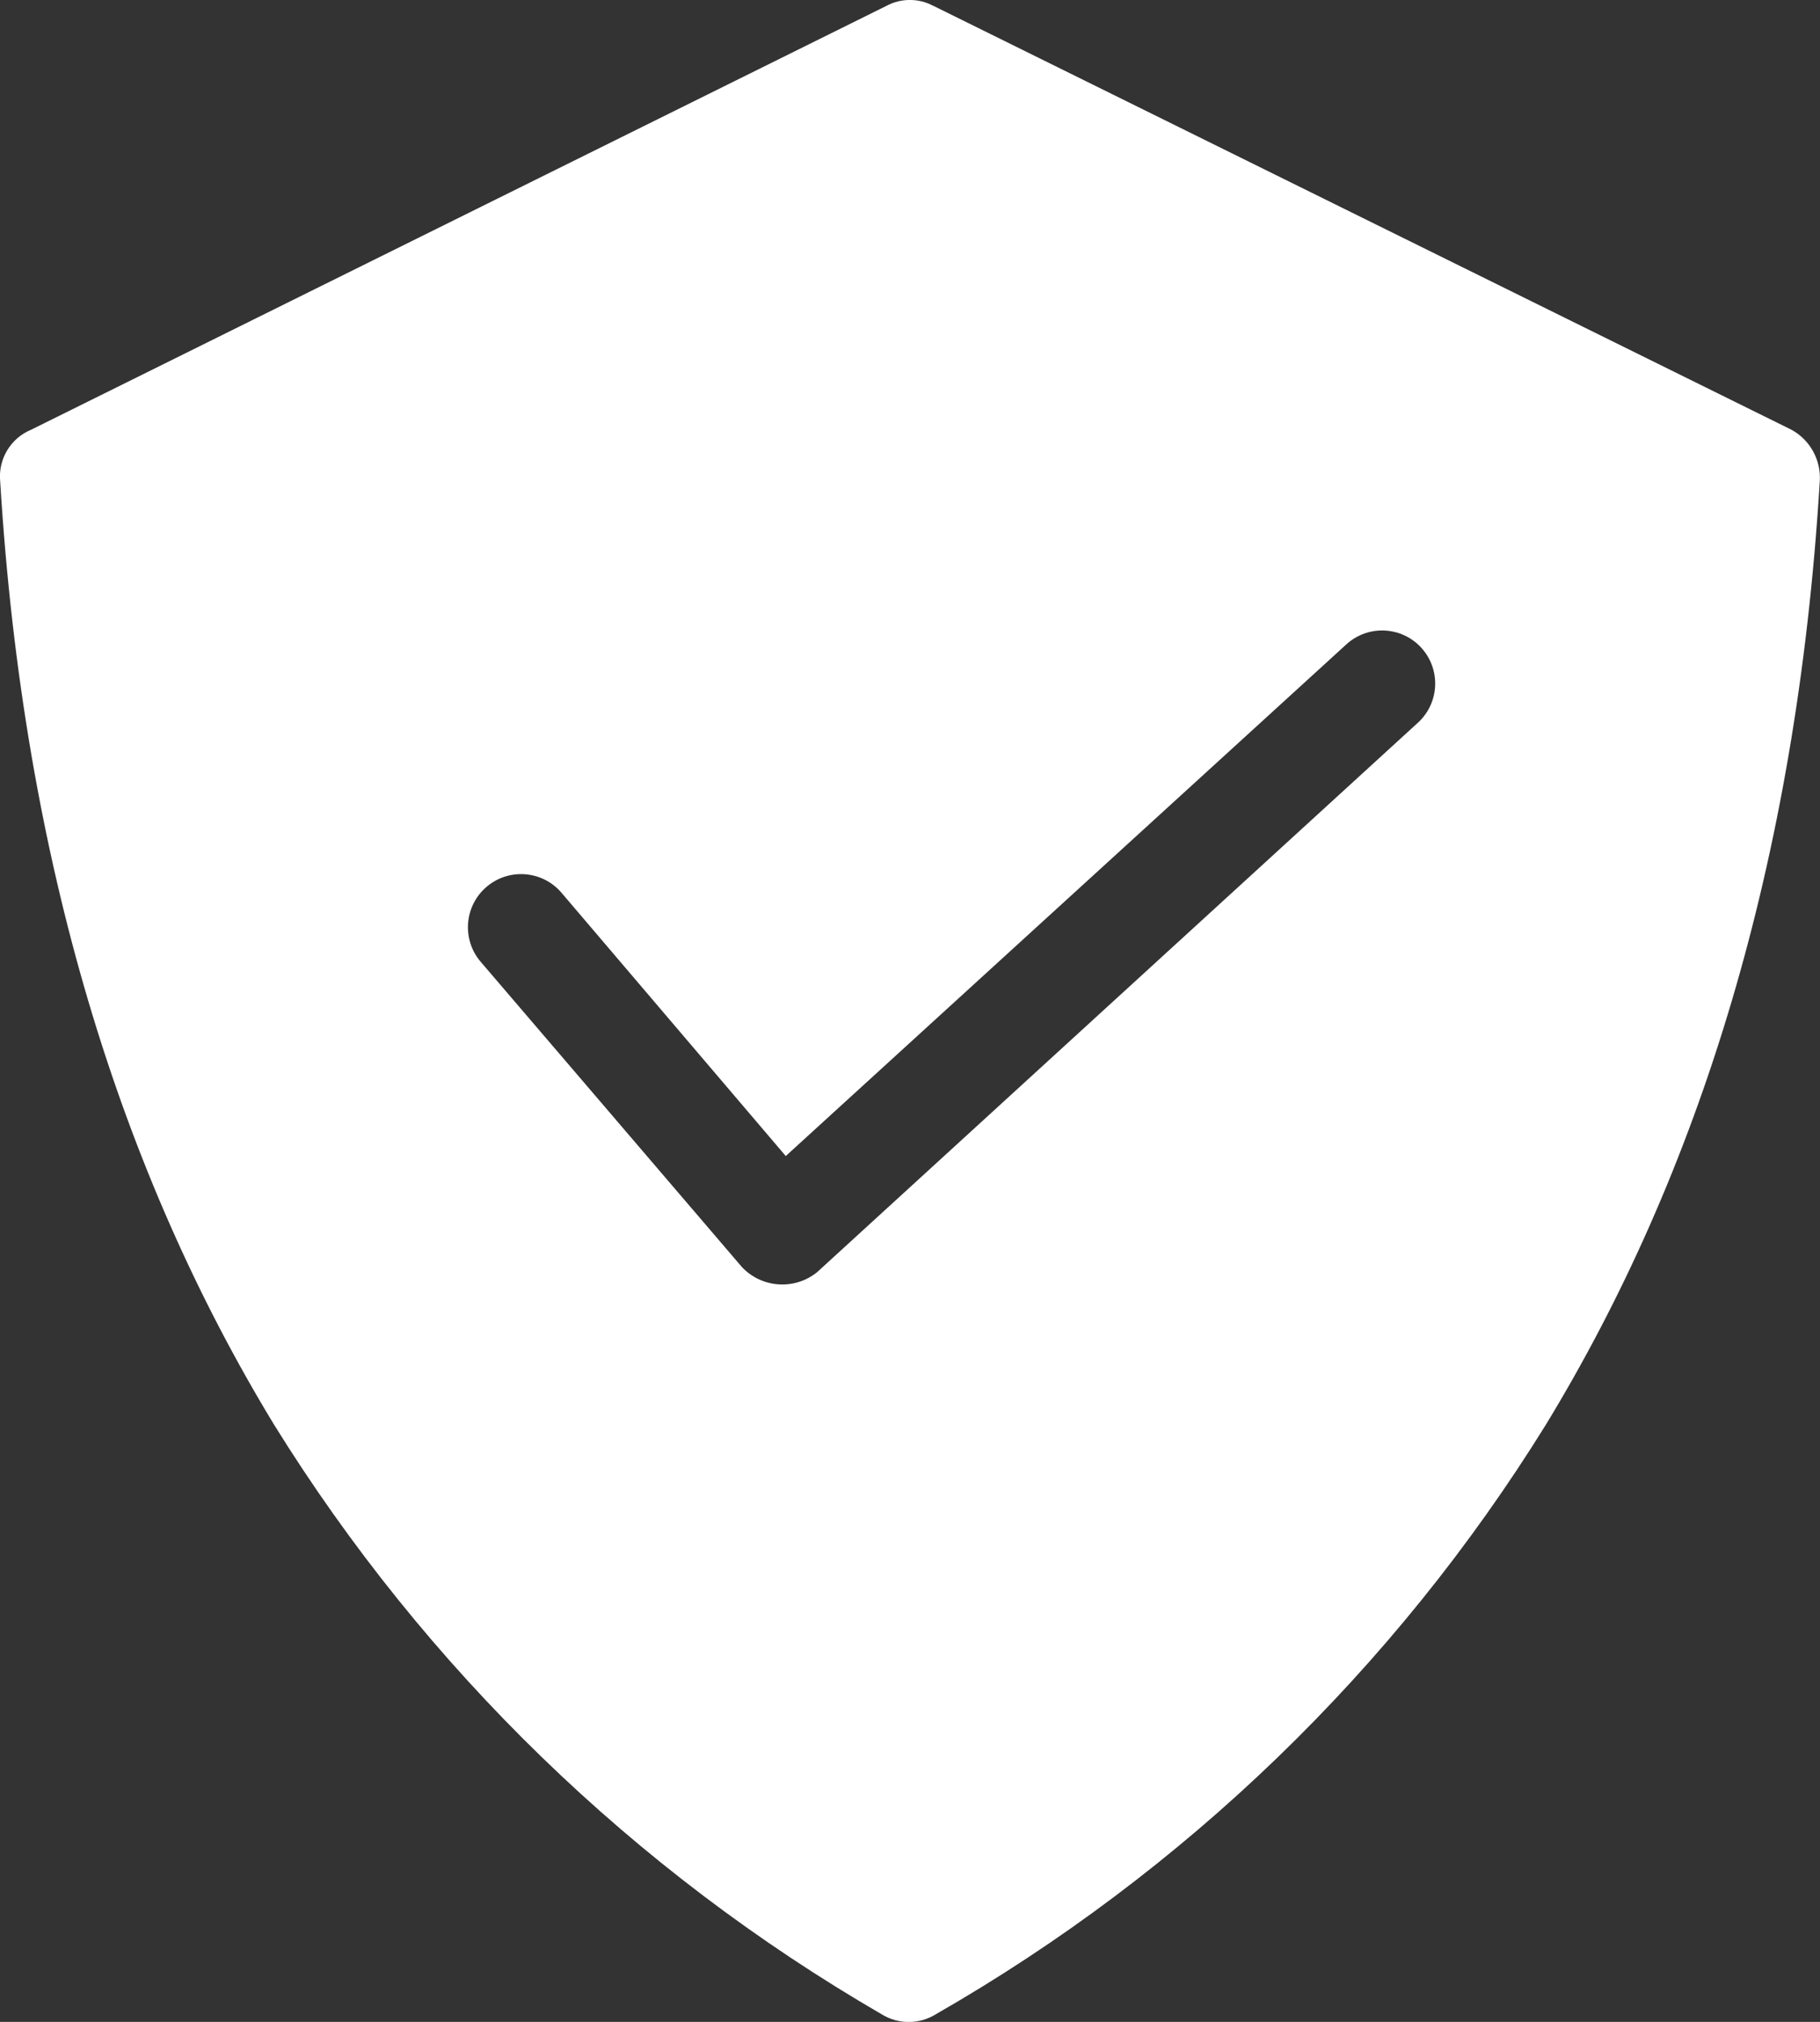 <?xml version="1.0" encoding="iso-8859-1"?>
<!-- Generator: Adobe Illustrator 25.2.1, SVG Export Plug-In . SVG Version: 6.00 Build 0)  -->
<svg version="1.1" id="Calque_1" xmlns="http://www.w3.org/2000/svg" xmlns:xlink="http://www.w3.org/1999/xlink" x="0px" y="0px"
	 viewBox="0 0 40.513 45" style="enable-background:new 0 0 40.513 45;" xml:space="preserve">
<rect x="0" y="0" width="40.513" height="45" fill="#333333" stroke="none"/>
<path id="Trac&#xE9;_7" style="fill-rule:evenodd;clip-rule:evenodd;fill:#FFFFFF;" d="M20.775,0.129l19.1,9.434
	c0.417,0.227,0.665,0.676,0.633,1.15c-0.518,8.514-2.7,15.418-6.1,21c-3.367,5.431-8.032,9.938-13.576,13.116
	c-0.37,0.23-0.838,0.23-1.208,0c-5.515-3.196-10.159-7.7-13.52-13.116c-3.395-5.58-5.58-12.484-6.1-21
	c-0.048-0.494,0.232-0.961,0.691-1.15l19.04-9.434c0.324-0.173,0.713-0.173,1.037,0H20.775z M10.707,21.414
	c-0.429-0.493-0.377-1.24,0.115-1.669c0.493-0.429,1.24-0.377,1.669,0.115l5,5.869l12.482-11.391
	c0.483-0.438,1.23-0.401,1.668,0.082c0.429,0.473,0.404,1.201-0.056,1.644l-13.4,12.253c-0.501,0.401-1.226,0.351-1.668-0.115
	L10.707,21.414z"/>
</svg>
